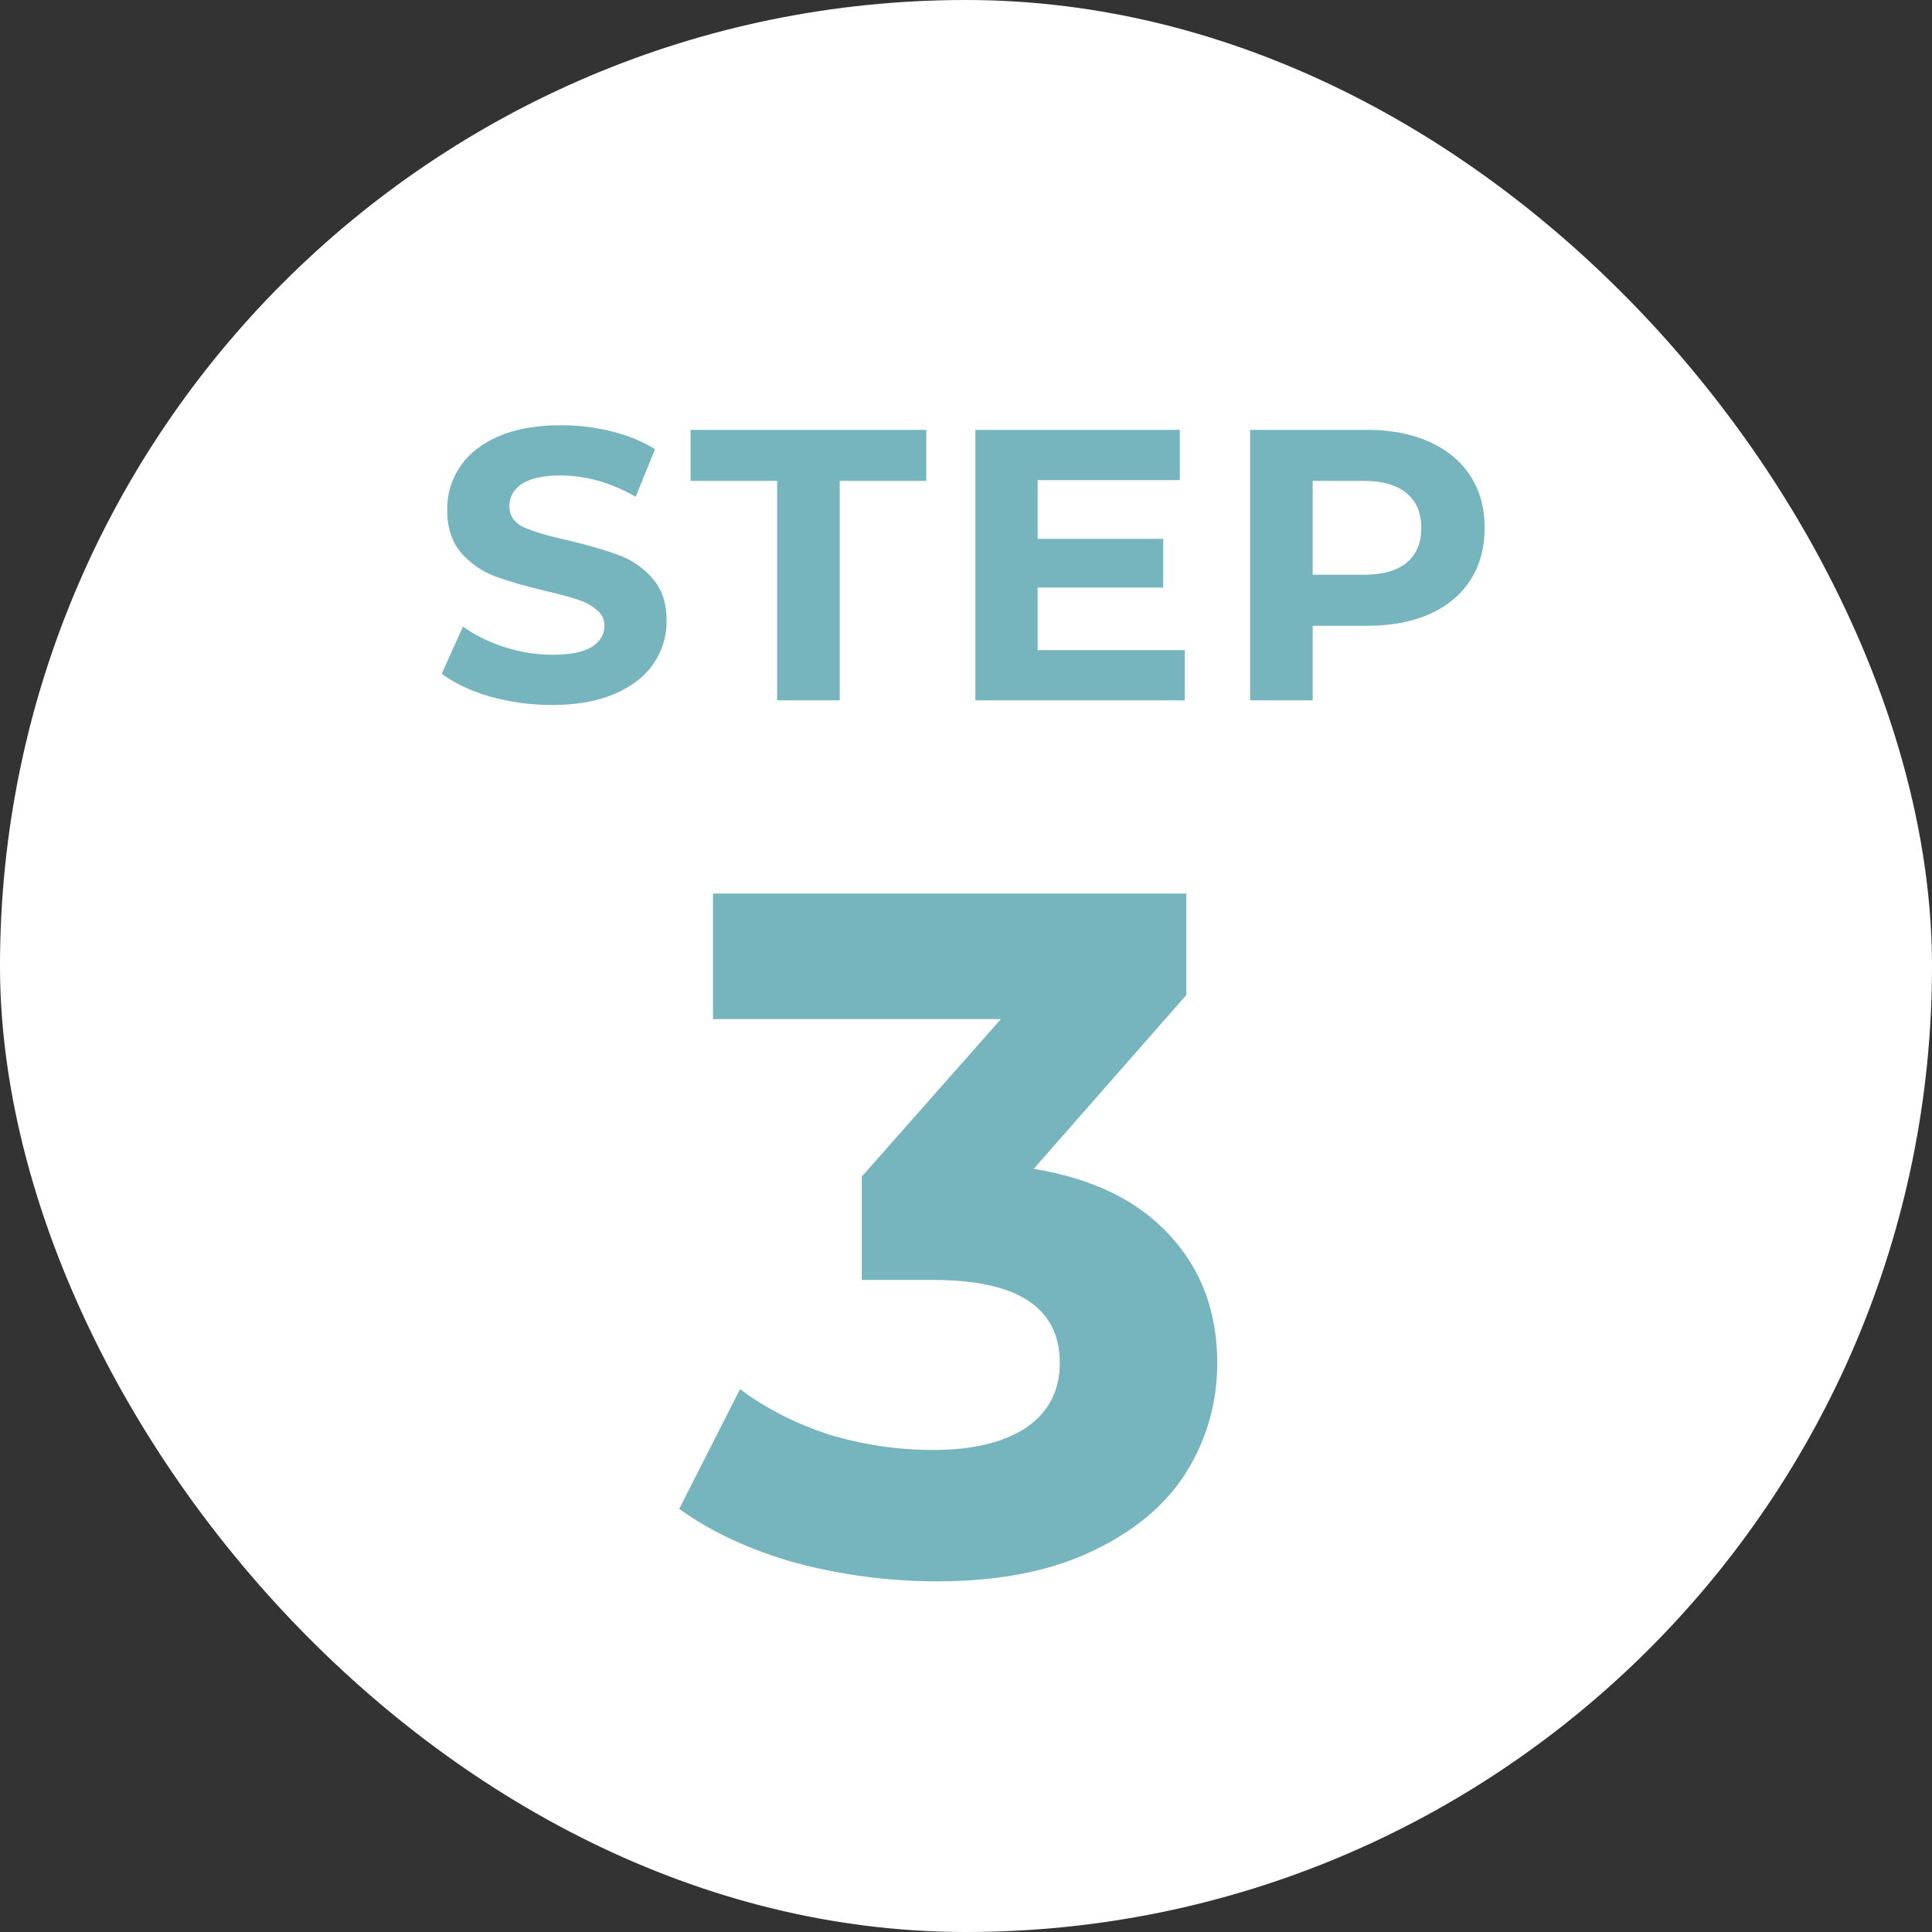 <svg width="40" height="40" viewBox="0 0 40 40" fill="none" xmlns="http://www.w3.org/2000/svg">
<rect x="0" y="0" width="40" height="40" fill="#333333" stroke="none"/>
<rect width="40" height="40" rx="20" fill="white"/>
<path d="M11.426 14.596C10.984 14.596 10.554 14.537 10.138 14.42C9.728 14.297 9.397 14.14 9.146 13.948L9.586 12.972C9.826 13.148 10.112 13.289 10.442 13.396C10.773 13.503 11.104 13.556 11.434 13.556C11.802 13.556 12.074 13.503 12.25 13.396C12.426 13.284 12.514 13.137 12.514 12.956C12.514 12.823 12.461 12.713 12.354 12.628C12.253 12.537 12.12 12.465 11.954 12.412C11.794 12.359 11.576 12.3 11.298 12.236C10.872 12.135 10.522 12.033 10.25 11.932C9.978 11.831 9.744 11.668 9.546 11.444C9.354 11.22 9.258 10.921 9.258 10.548C9.258 10.223 9.346 9.929 9.522 9.668C9.698 9.401 9.962 9.191 10.314 9.036C10.672 8.881 11.106 8.804 11.618 8.804C11.976 8.804 12.325 8.847 12.666 8.932C13.008 9.017 13.306 9.14 13.562 9.3L13.162 10.284C12.645 9.991 12.128 9.844 11.61 9.844C11.248 9.844 10.978 9.903 10.802 10.02C10.632 10.137 10.546 10.292 10.546 10.484C10.546 10.676 10.645 10.82 10.842 10.916C11.045 11.007 11.352 11.097 11.762 11.188C12.189 11.289 12.538 11.391 12.81 11.492C13.082 11.593 13.314 11.753 13.506 11.972C13.704 12.191 13.802 12.487 13.802 12.86C13.802 13.18 13.712 13.473 13.53 13.74C13.354 14.001 13.088 14.209 12.73 14.364C12.373 14.519 11.938 14.596 11.426 14.596ZM16.09 9.956H14.298V8.9H19.178V9.956H17.386V14.5H16.09V9.956ZM24.531 13.46V14.5H20.195V8.9H24.427V9.94H21.483V11.156H24.083V12.164H21.483V13.46H24.531ZM28.306 8.9C28.802 8.9 29.232 8.983 29.594 9.148C29.962 9.313 30.245 9.548 30.442 9.852C30.64 10.156 30.738 10.516 30.738 10.932C30.738 11.343 30.64 11.703 30.442 12.012C30.245 12.316 29.962 12.551 29.594 12.716C29.232 12.876 28.802 12.956 28.306 12.956H27.178V14.5H25.882V8.9H28.306ZM28.234 11.9C28.624 11.9 28.92 11.817 29.122 11.652C29.325 11.481 29.426 11.241 29.426 10.932C29.426 10.617 29.325 10.377 29.122 10.212C28.92 10.041 28.624 9.956 28.234 9.956H27.178V11.9H28.234ZM21.402 24.2C22.629 24.4 23.569 24.86 24.222 25.58C24.875 26.287 25.202 27.167 25.202 28.22C25.202 29.033 24.989 29.787 24.562 30.48C24.135 31.16 23.482 31.707 22.602 32.12C21.735 32.533 20.669 32.74 19.402 32.74C18.415 32.74 17.442 32.613 16.482 32.36C15.535 32.093 14.729 31.72 14.062 31.24L15.322 28.76C15.855 29.16 16.469 29.473 17.162 29.7C17.869 29.913 18.589 30.02 19.322 30.02C20.135 30.02 20.775 29.867 21.242 29.56C21.709 29.24 21.942 28.793 21.942 28.22C21.942 27.073 21.069 26.5 19.322 26.5H17.842V24.36L20.722 21.1H14.762V18.5H24.562V20.6L21.402 24.2Z" fill="#76B5BD"/>
</svg>
